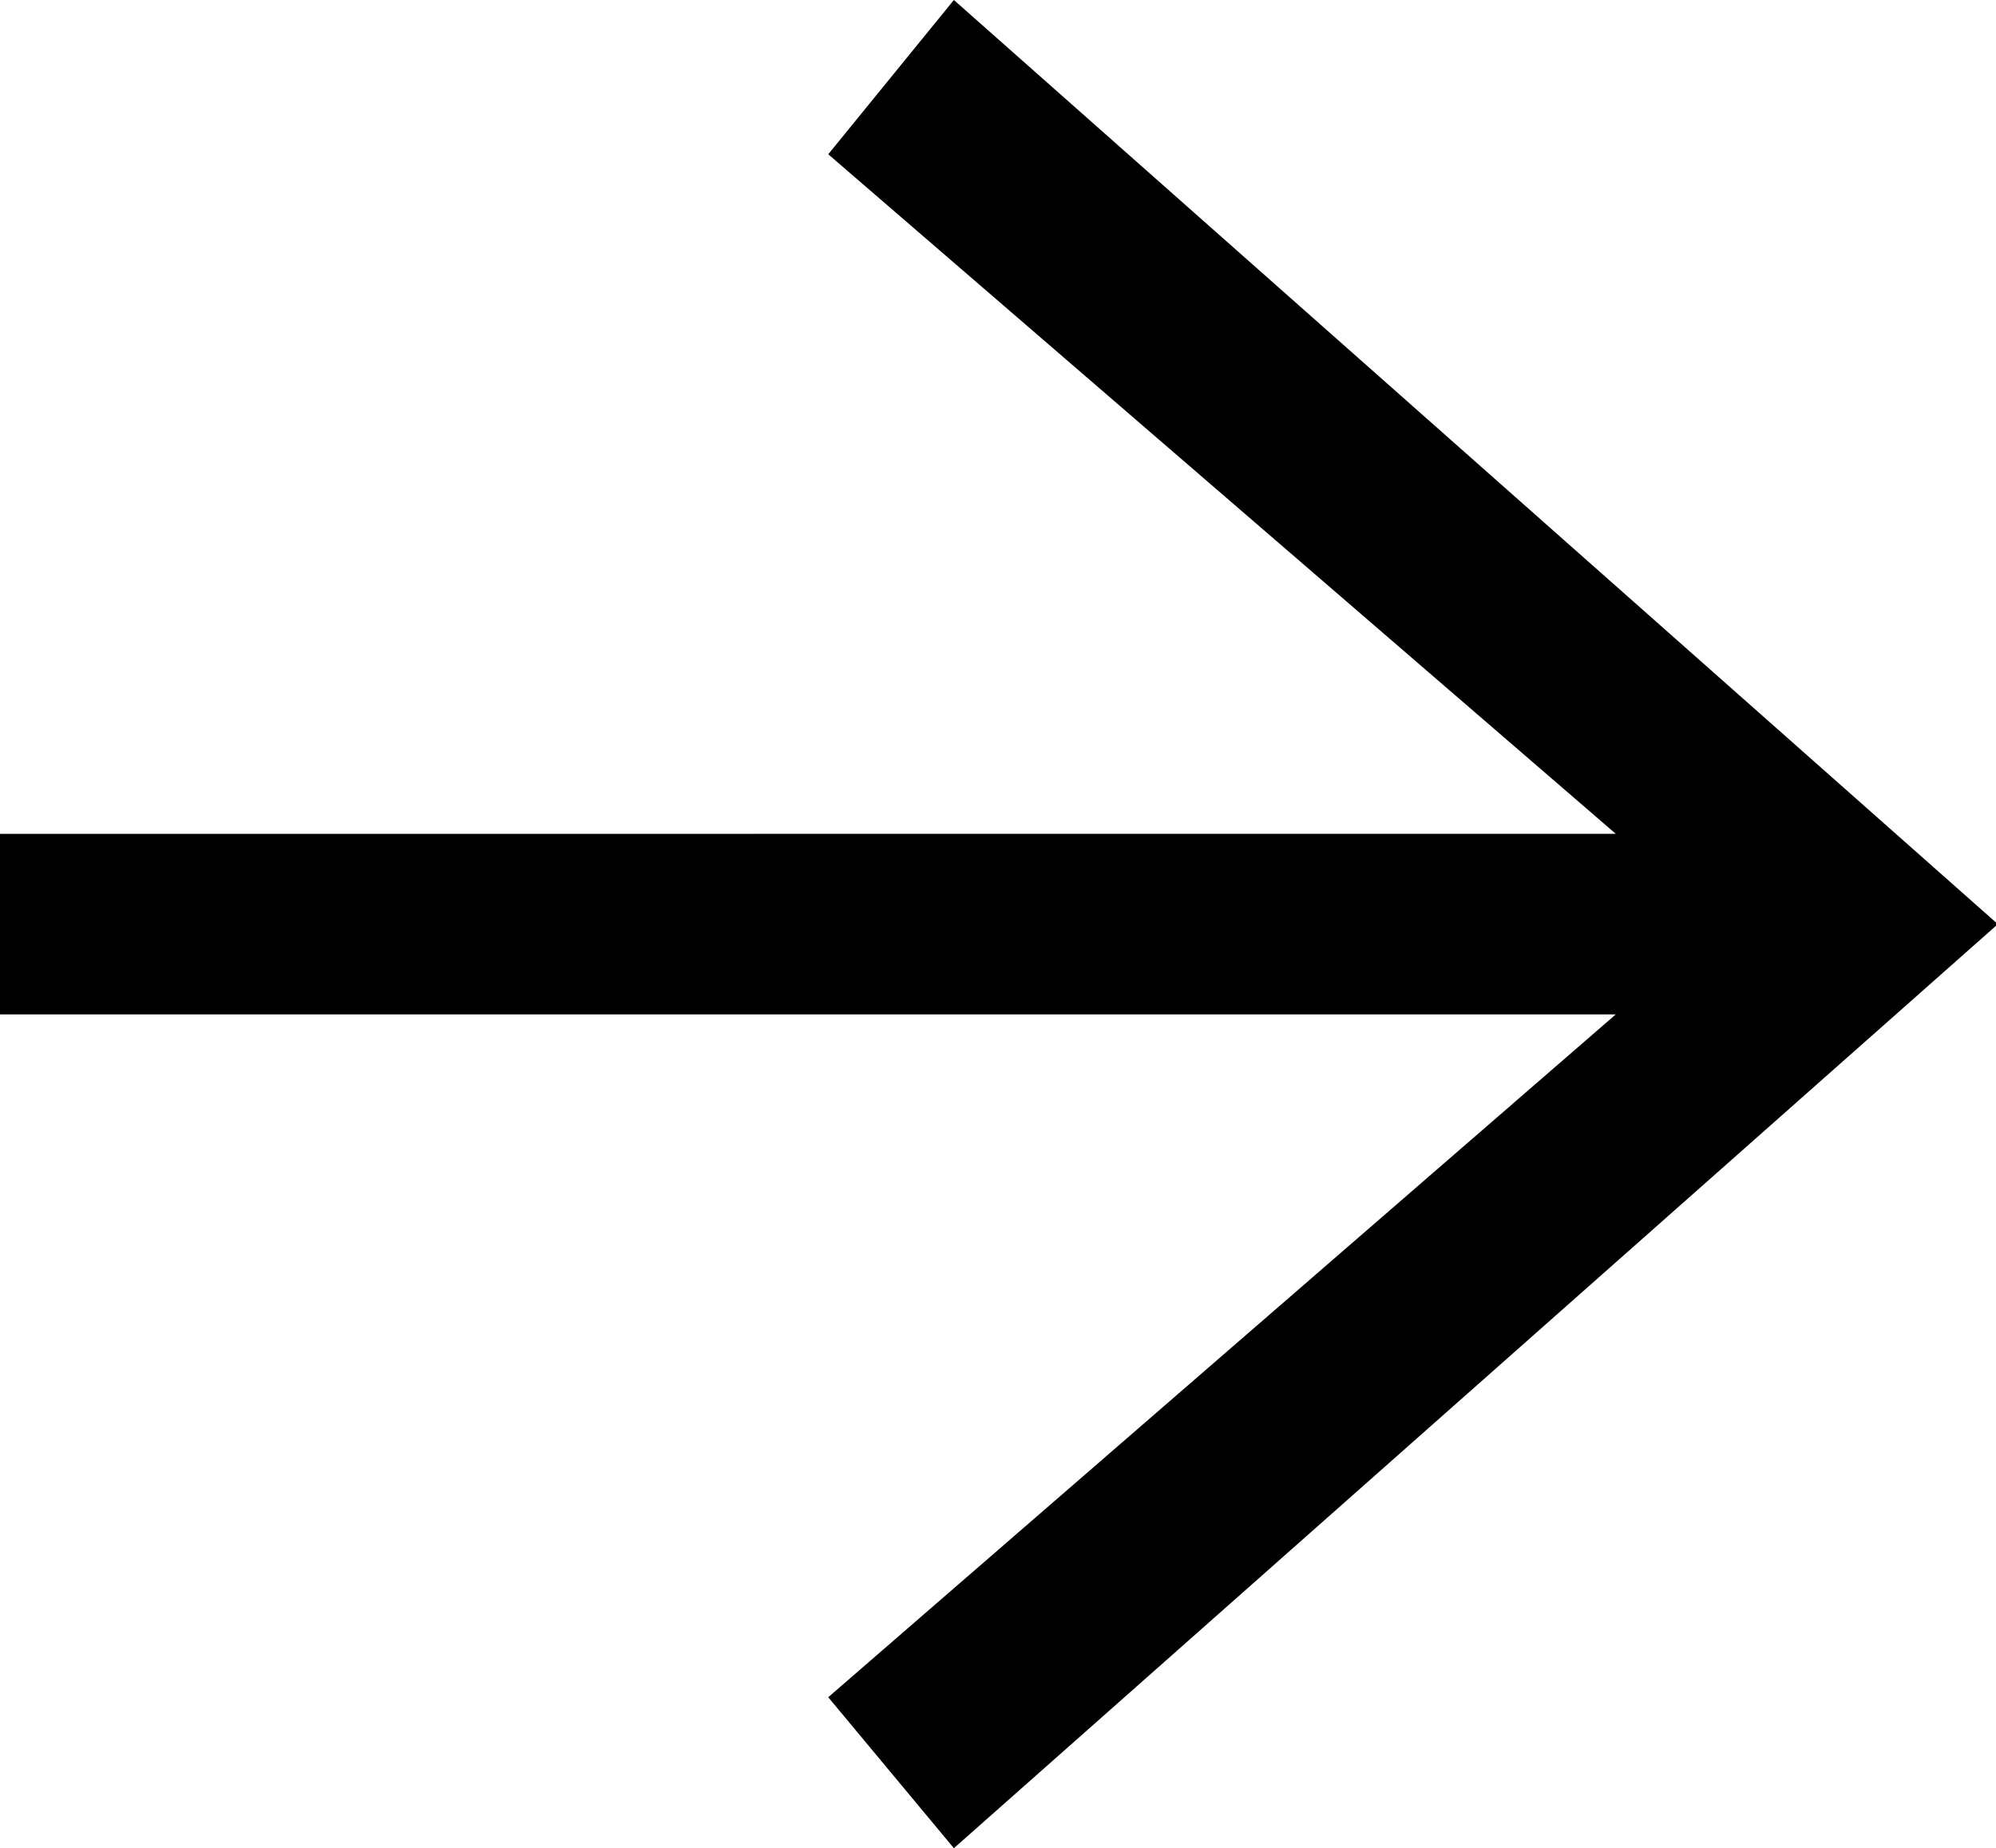 <svg xmlns="http://www.w3.org/2000/svg" width="20" height="18.521" viewBox="0 0 20 18.521">
  <path id="Trazado_154" data-name="Trazado 154" d="M1090.478,164.357v1.809h16.19l-7.891,6.843,1.259,1.513,10.442-9.244v-.033L1100.036,156l-1.259,1.546,7.891,6.81Z" transform="translate(-1090.478 -156)"/>
</svg>
